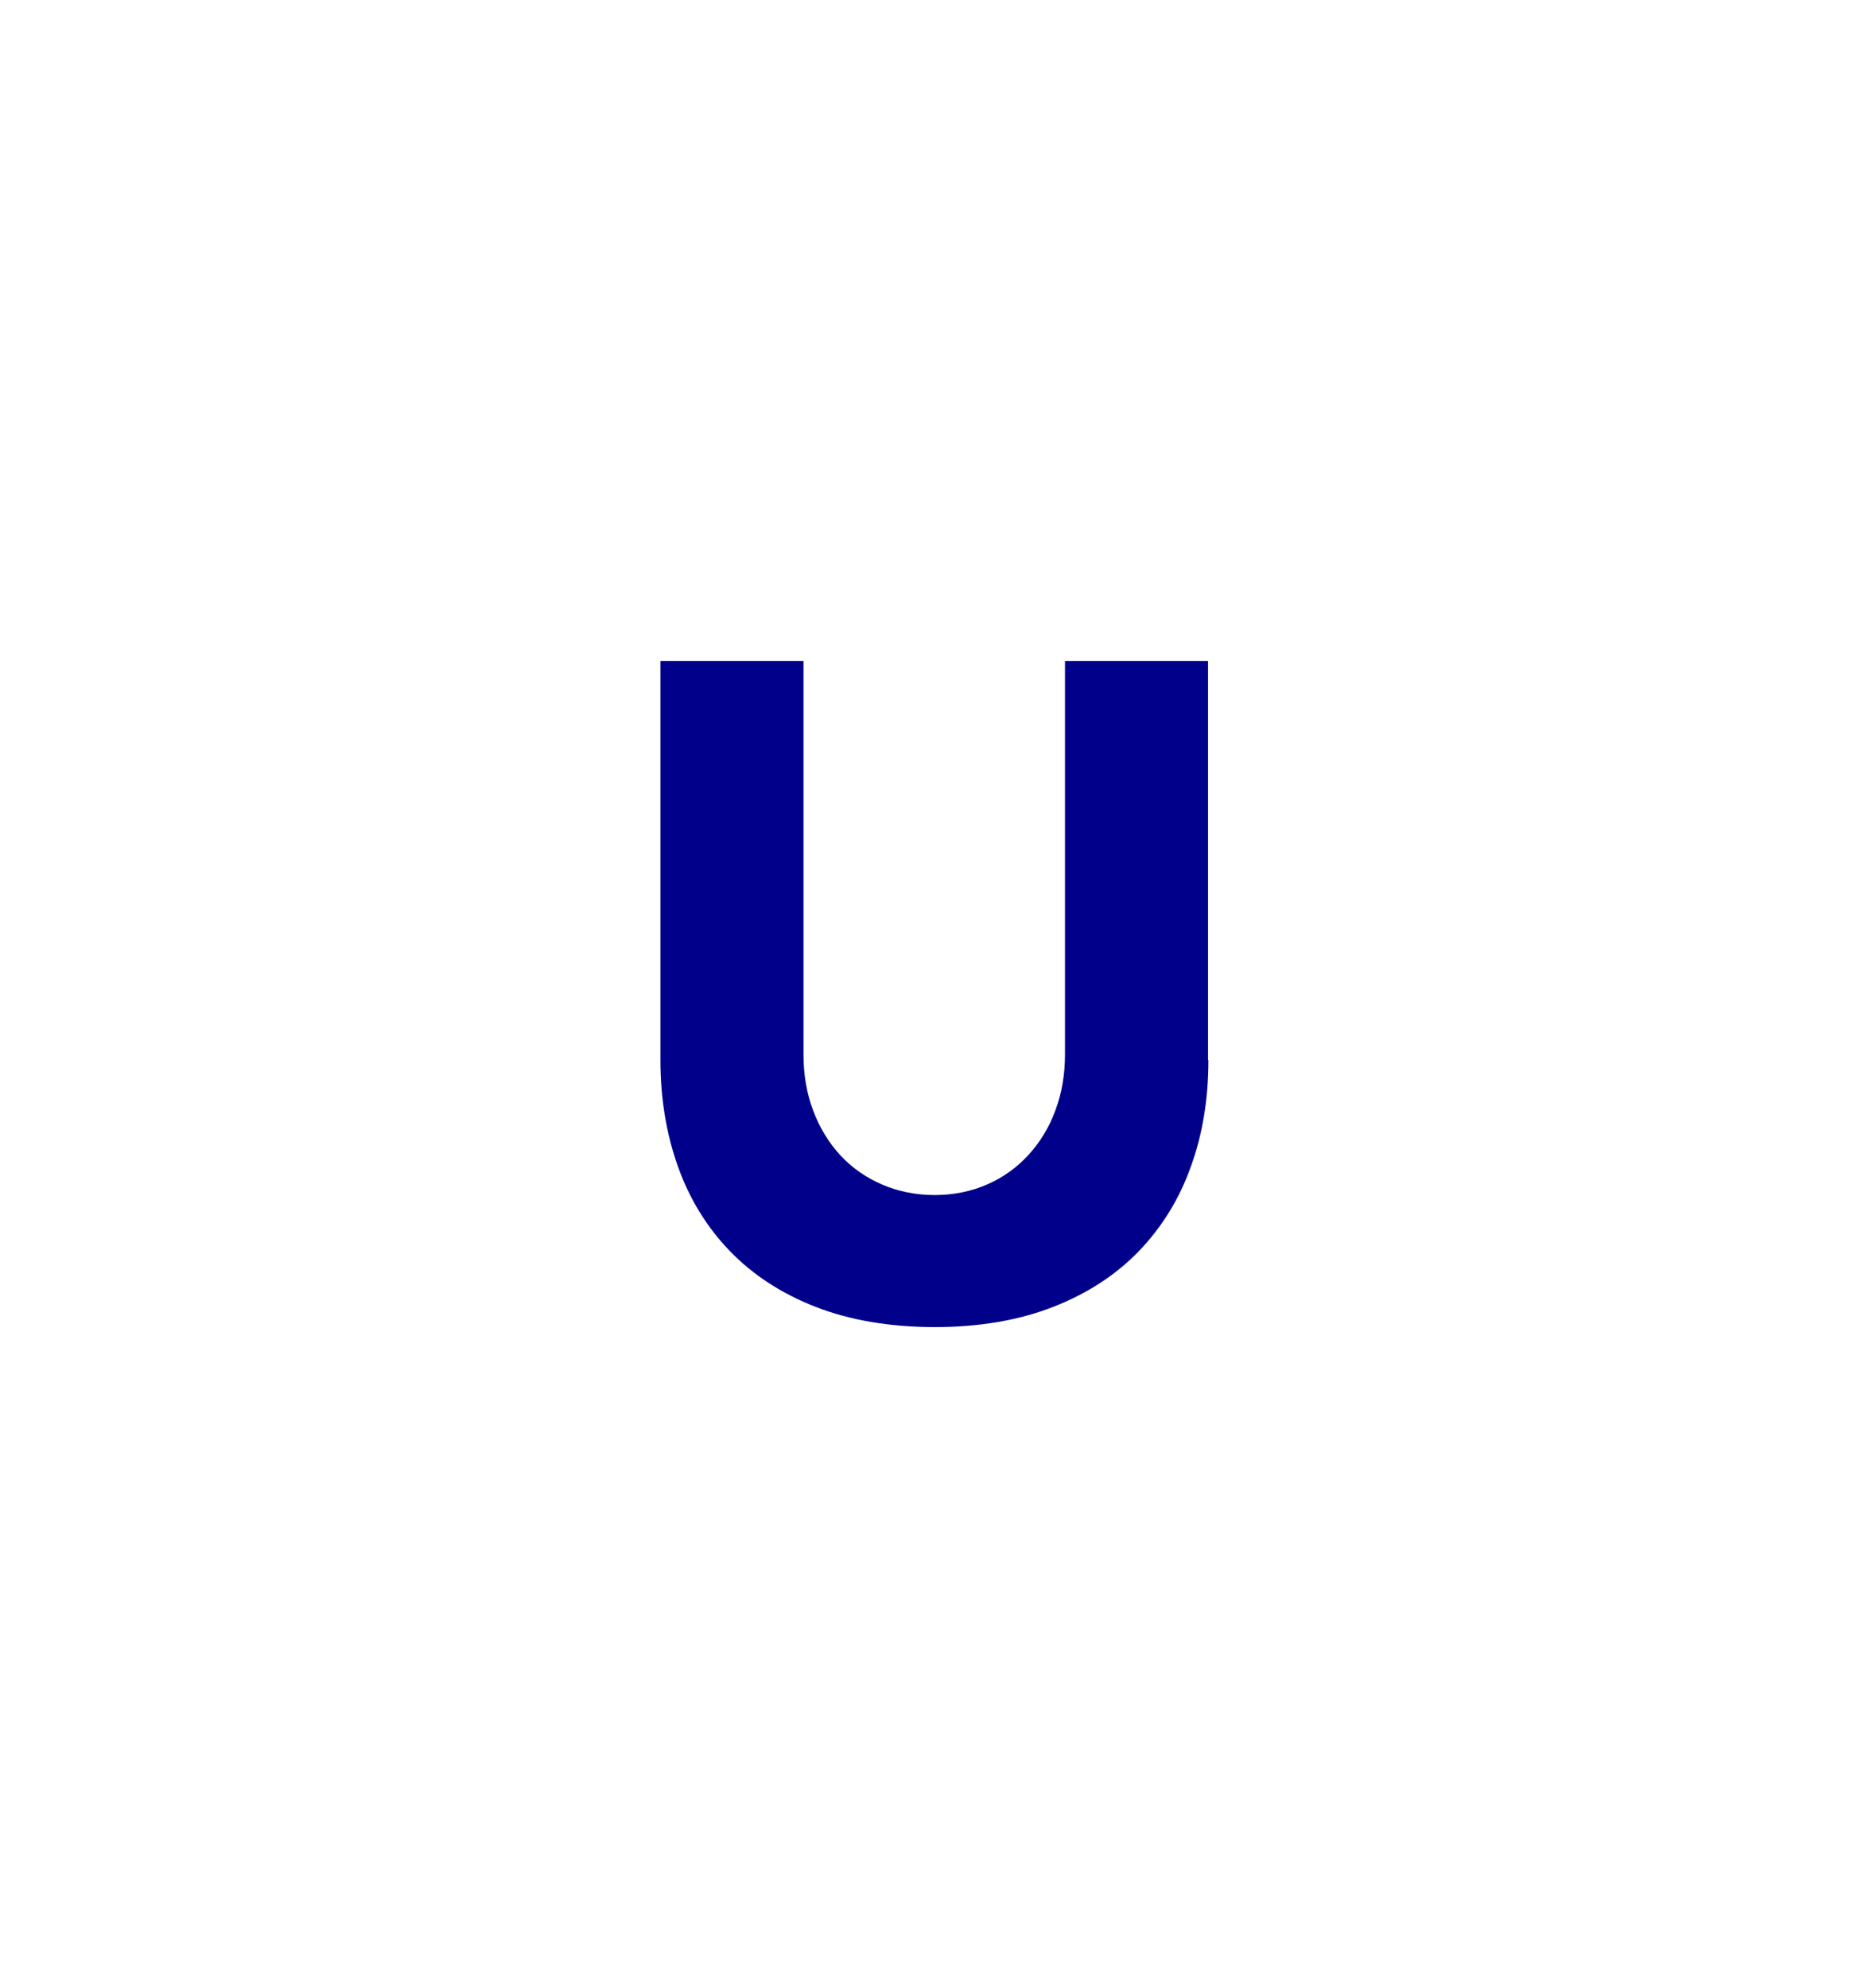 <?xml version="1.0" encoding="UTF-8"?>
<svg id="_レイヤー_2" data-name="レイヤー 2" xmlns="http://www.w3.org/2000/svg" xmlns:xlink="http://www.w3.org/1999/xlink" viewBox="0 0 110 117">
  <defs>
    <style>
      .cls-1 {
        fill: none;
      }

      .cls-2 {
        fill: #00008b;
      }

      .cls-3 {
        clip-path: url(#clippath);
      }
    </style>
    <clipPath id="clippath">
      <rect class="cls-1" width="110" height="117"/>
    </clipPath>
  </defs>
  <g id="_レイヤー_2-2" data-name="レイヤー 2">
    <g class="cls-3">
      <path class="cls-2" d="M71.12,62.39c0,2.27-.34,4.36-1.03,6.26-.68,1.91-1.7,3.56-3.05,4.97-1.35,1.4-3.03,2.5-5.05,3.29-2.02.79-4.34,1.19-6.97,1.19s-5-.4-7.02-1.19c-2.02-.79-3.7-1.89-5.05-3.29-1.35-1.4-2.37-3.06-3.05-4.97-.68-1.91-1.03-4-1.03-6.26v-23.49h8.42v23.17c0,1.19.19,2.29.57,3.29.38,1.01.91,1.88,1.59,2.62.68.74,1.5,1.31,2.46,1.73.95.41,1.99.62,3.1.62s2.14-.21,3.08-.62c.94-.41,1.75-.99,2.43-1.73.68-.74,1.22-1.61,1.59-2.62.38-1.01.57-2.11.57-3.29v-23.17h8.42v23.49Z"/>
    </g>
  </g>
</svg>
